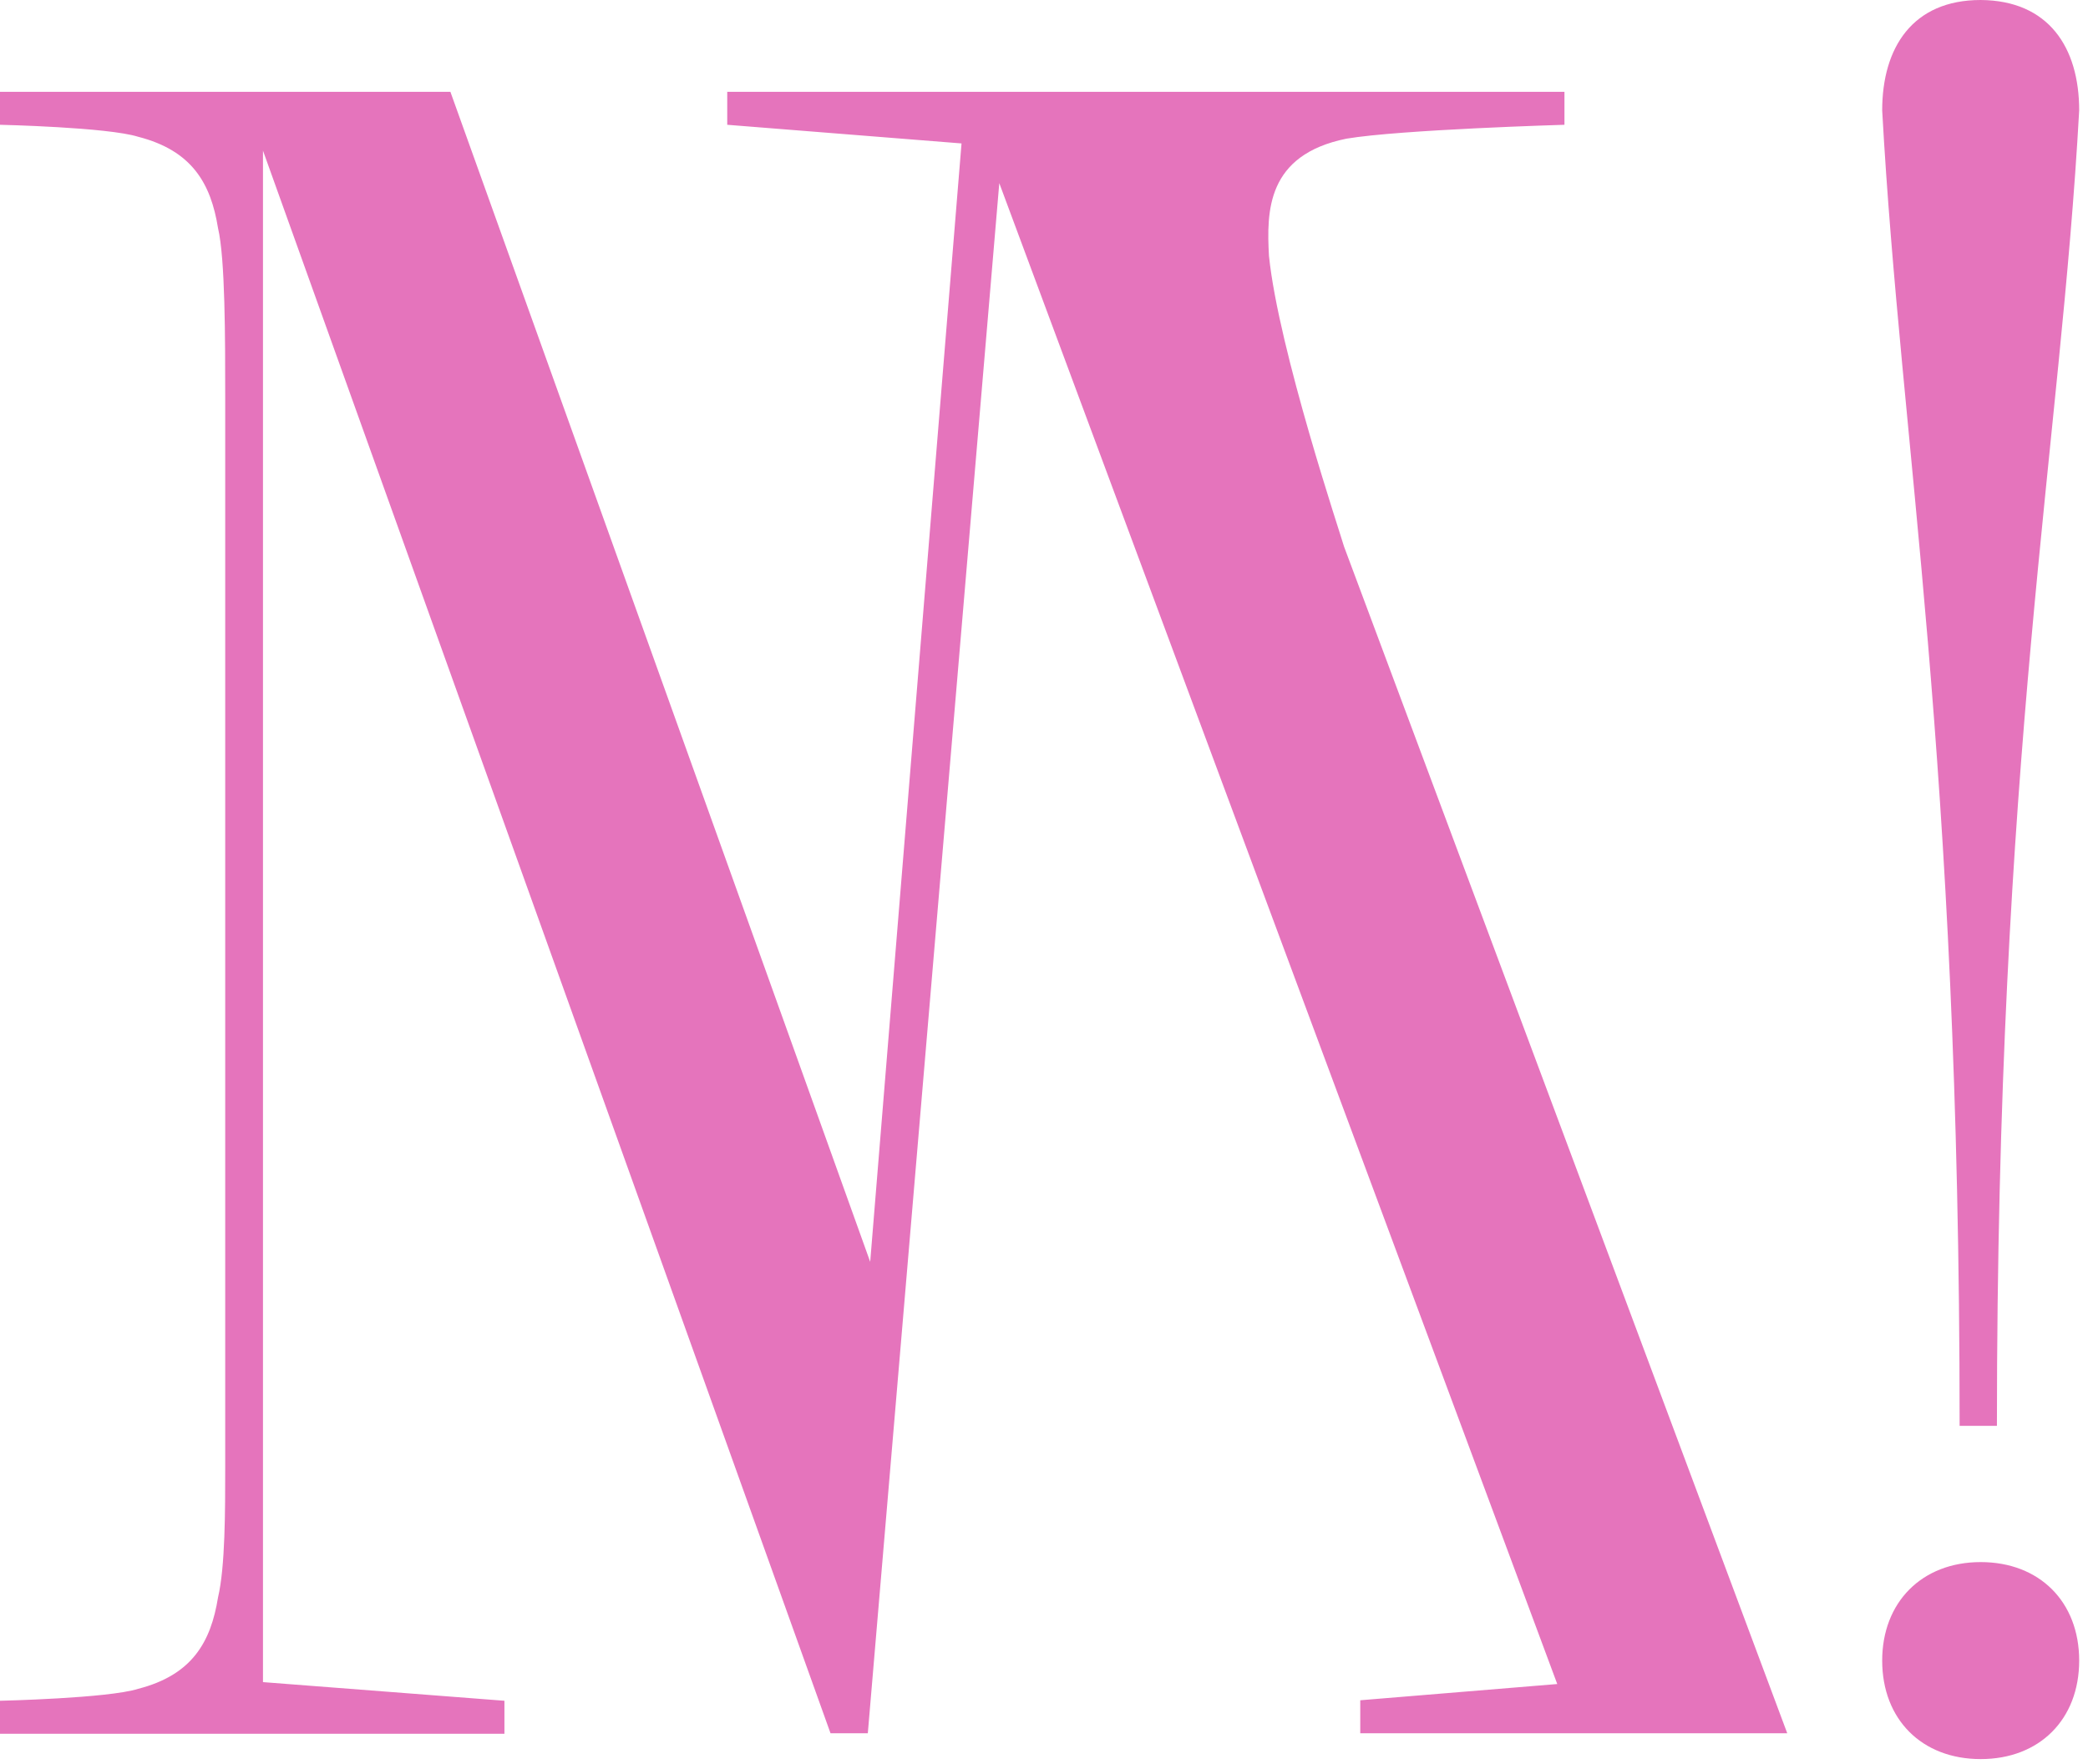 <?xml version="1.0" encoding="UTF-8"?> <svg xmlns="http://www.w3.org/2000/svg" width="58" height="49" viewBox="0 0 58 49" fill="none"><path d="M6.256 11.09C6.256 9.39 6.256 7.185 6.056 6.335C5.857 5.1 5.339 4.184 3.838 3.799C2.988 3.533 0 3.466 0 3.466V2.55H12.511L24.172 35.05L26.709 3.984L20.201 3.466V2.55H43.457V3.466C43.457 3.466 38.901 3.599 37.4 3.852C35.182 4.303 35.182 5.87 35.249 7.106C35.514 9.709 37.267 14.928 37.334 15.181L49.646 48.145H37.785V47.228L43.257 46.777L27.758 5.087L24.106 48.145H23.07L7.305 4.184V46.724L14.012 47.242V48.158H0V47.242C0 47.242 3.002 47.175 3.838 46.91C5.339 46.525 5.857 45.608 6.056 44.373C6.256 43.523 6.256 41.969 6.256 40.721V11.09Z" fill="#E574BC"></path><path d="M57.755 3.068C57.237 12.445 55.47 20.918 55.47 39.605H54.434C54.434 20.905 52.801 12.445 52.283 3.068C52.283 1.315 53.133 0 55.019 0C56.905 0.013 57.755 1.315 57.755 3.068ZM55.019 43.39C56.652 43.39 57.755 44.492 57.755 46.126C57.755 47.76 56.652 48.862 55.019 48.862C53.385 48.862 52.283 47.76 52.283 46.126C52.283 44.506 53.385 43.39 55.019 43.39Z" fill="#E574BC"></path></svg> 